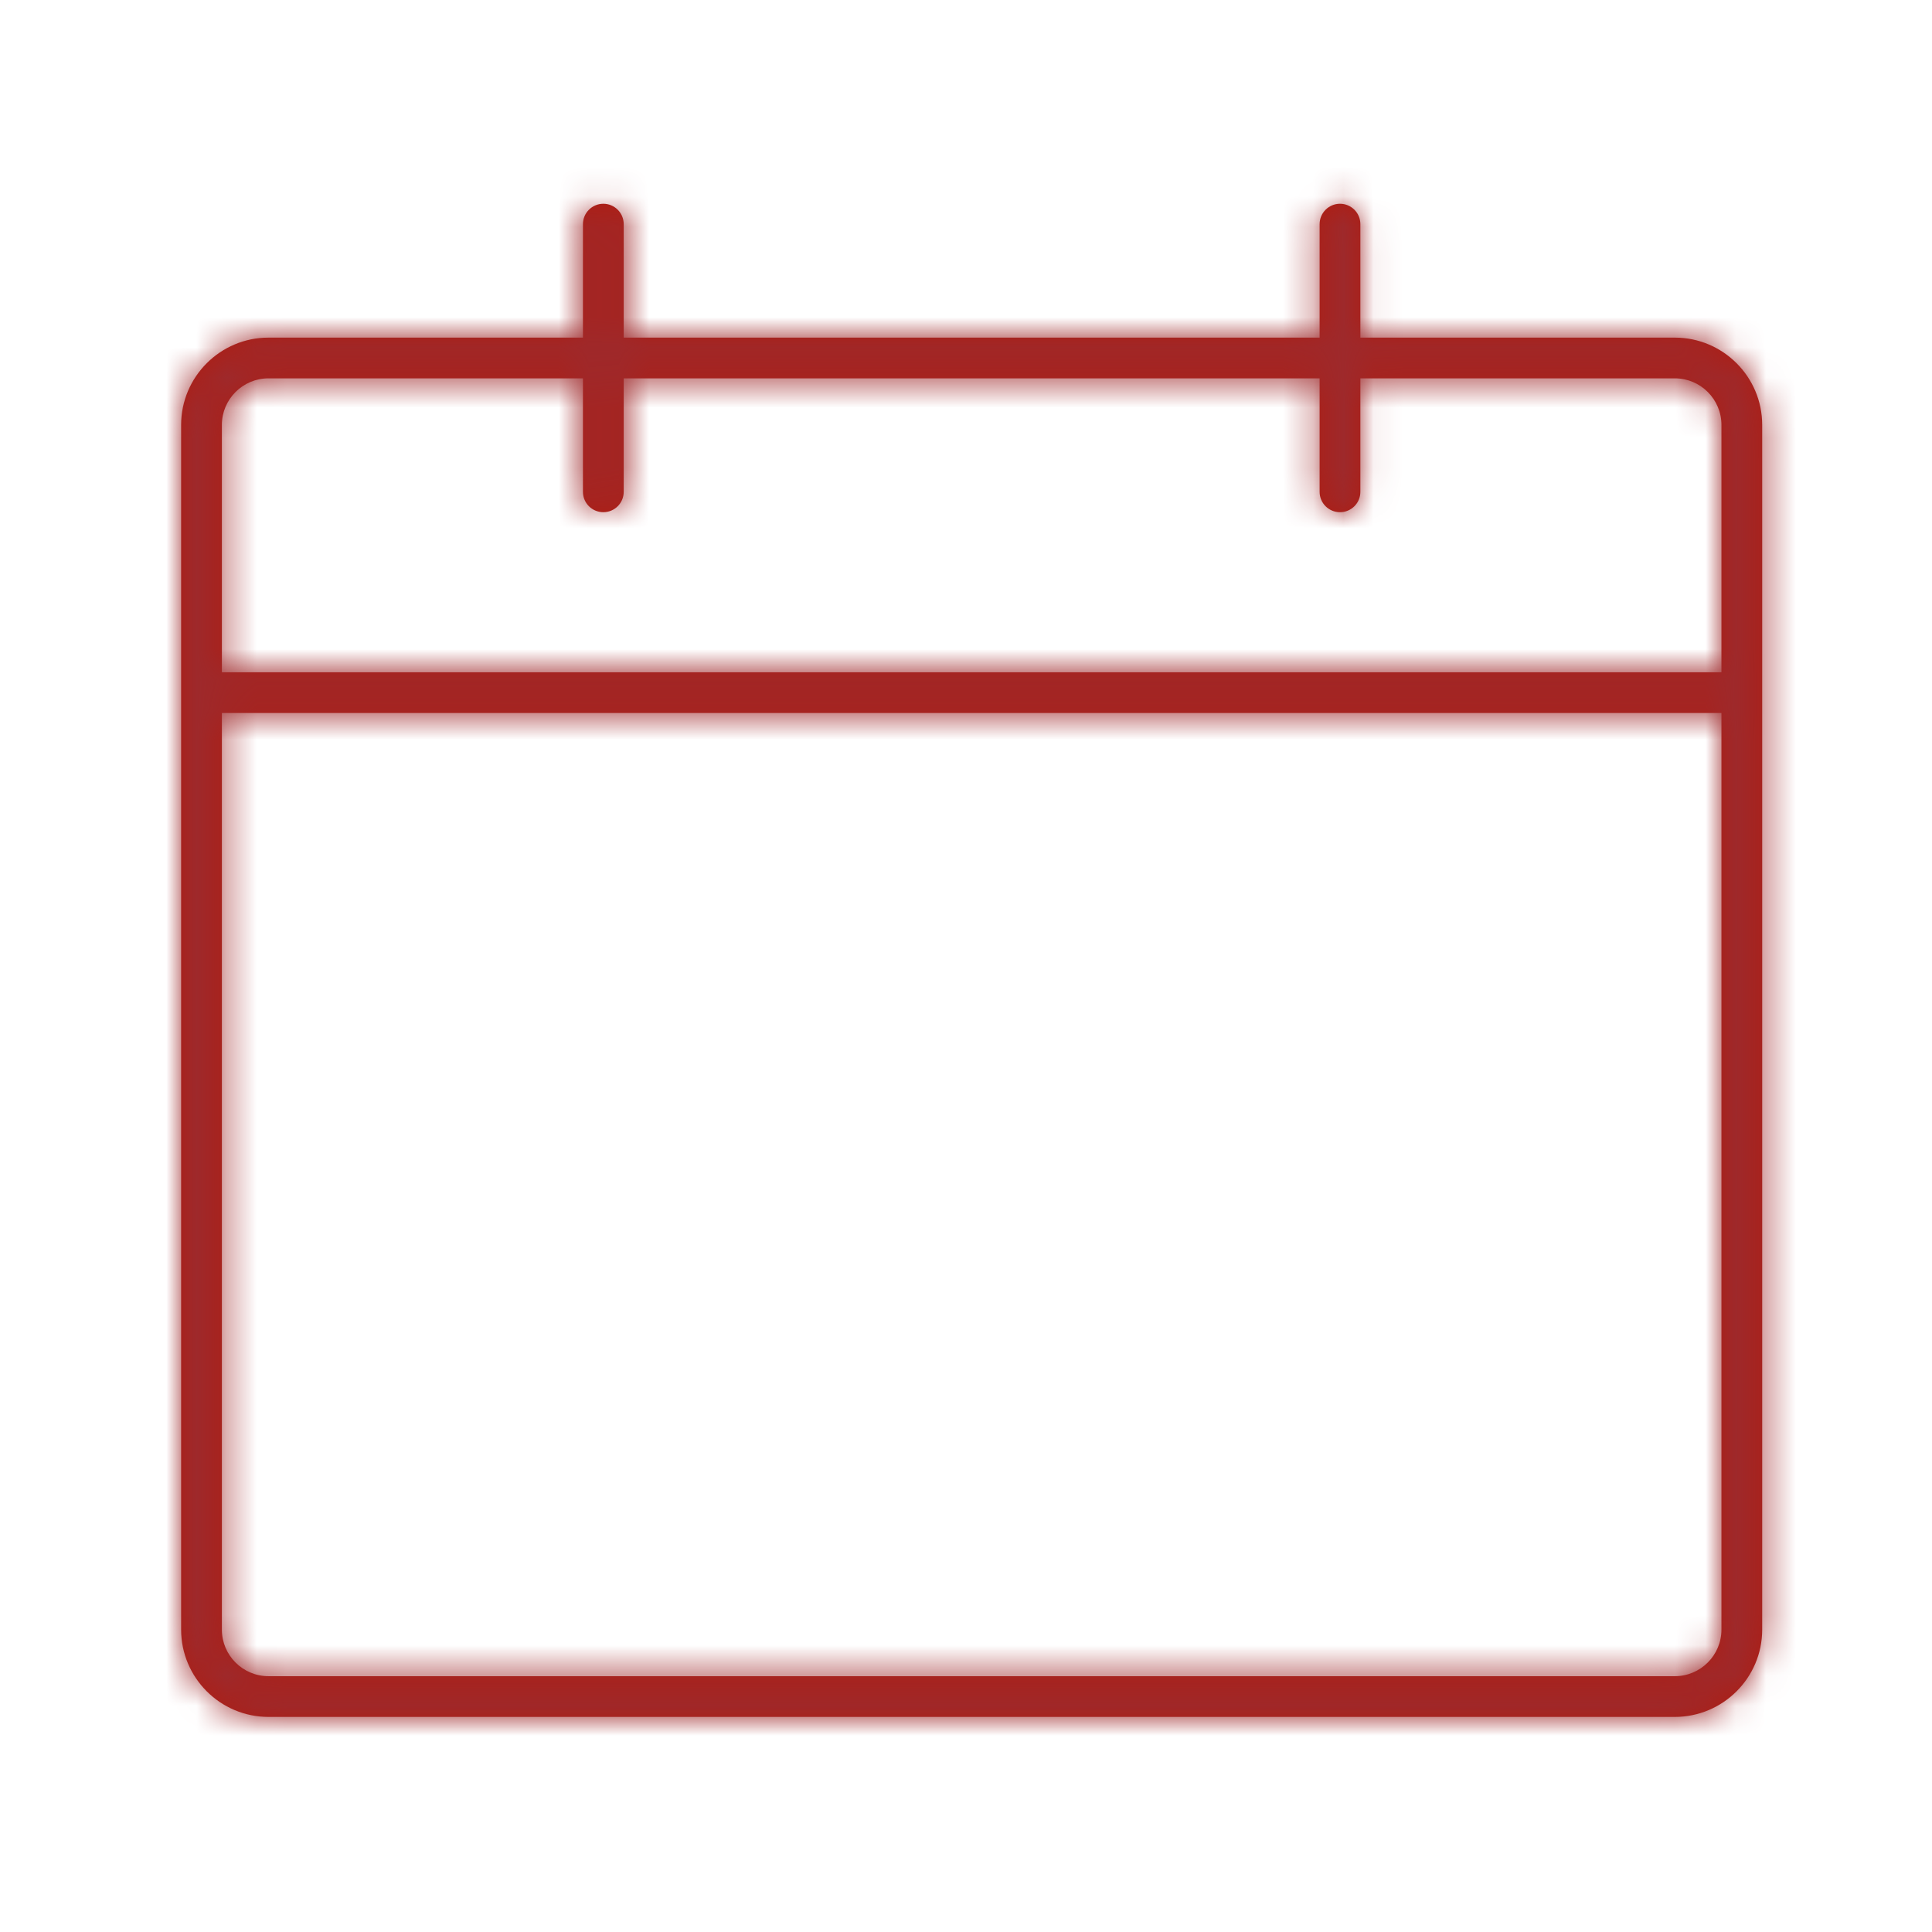 <?xml version="1.0" encoding="UTF-8"?>
<svg width="64px" height="64px" viewBox="0 0 64 64" version="1.1" xmlns="http://www.w3.org/2000/svg" xmlns:xlink="http://www.w3.org/1999/xlink">
    <!-- Generator: Sketch 58 (84663) - https://sketch.com -->
    <title>icon_kalender</title>
    <desc>Created with Sketch.</desc>
    <defs>
        <path d="M55.481,55.526 L8.894,55.526 C8.043,55.526 7.35,54.834 7.35,53.983 L7.35,23.619 L57.025,23.619 L57.025,53.983 C57.025,54.834 56.332,55.526 55.481,55.526 M8.894,12.533 L19.311,12.533 L19.311,16.293 C19.311,16.666 19.613,16.967 19.986,16.967 C20.359,16.967 20.661,16.666 20.661,16.293 L20.661,12.533 L43.714,12.533 L43.714,16.293 C43.714,16.666 44.016,16.967 44.389,16.967 C44.762,16.967 45.064,16.666 45.064,16.293 L45.064,12.533 L55.481,12.533 C56.332,12.533 57.025,13.225 57.025,14.076 L57.025,22.27 L7.35,22.27 L7.35,14.076 C7.35,13.225 8.043,12.533 8.894,12.533 M55.481,11.184 L45.064,11.184 L45.064,7.425 C45.064,7.052 44.762,6.75 44.389,6.75 C44.016,6.75 43.714,7.052 43.714,7.425 L43.714,11.184 L20.661,11.184 L20.661,7.425 C20.661,7.052 20.359,6.75 19.986,6.75 C19.613,6.75 19.311,7.052 19.311,7.425 L19.311,11.184 L8.894,11.184 C7.298,11.184 6,12.481 6,14.076 L6,53.983 C6,55.578 7.298,56.875 8.894,56.875 L55.481,56.875 C57.077,56.875 58.375,55.578 58.375,53.983 L58.375,14.076 C58.375,12.481 57.077,11.184 55.481,11.184" id="path-1"></path>
    </defs>
    <g id="icon_kalender" stroke="none" stroke-width="1" fill="none" fill-rule="evenodd">
        <g id="icon/set/kalender">
            <mask id="mask-2" fill="white">
                <use xlink:href="#path-1"></use>
            </mask>
            <use id="Fill-1" fill="#AE1D13" fill-rule="evenodd" xlink:href="#path-1"></use>
            <g id="tint/$auburn" mask="url(#mask-2)" fill="#9E292B" fill-rule="evenodd">
                <rect id="Rectangle" x="0" y="0" width="64" height="64"></rect>
            </g>
        </g>
    </g>
</svg>